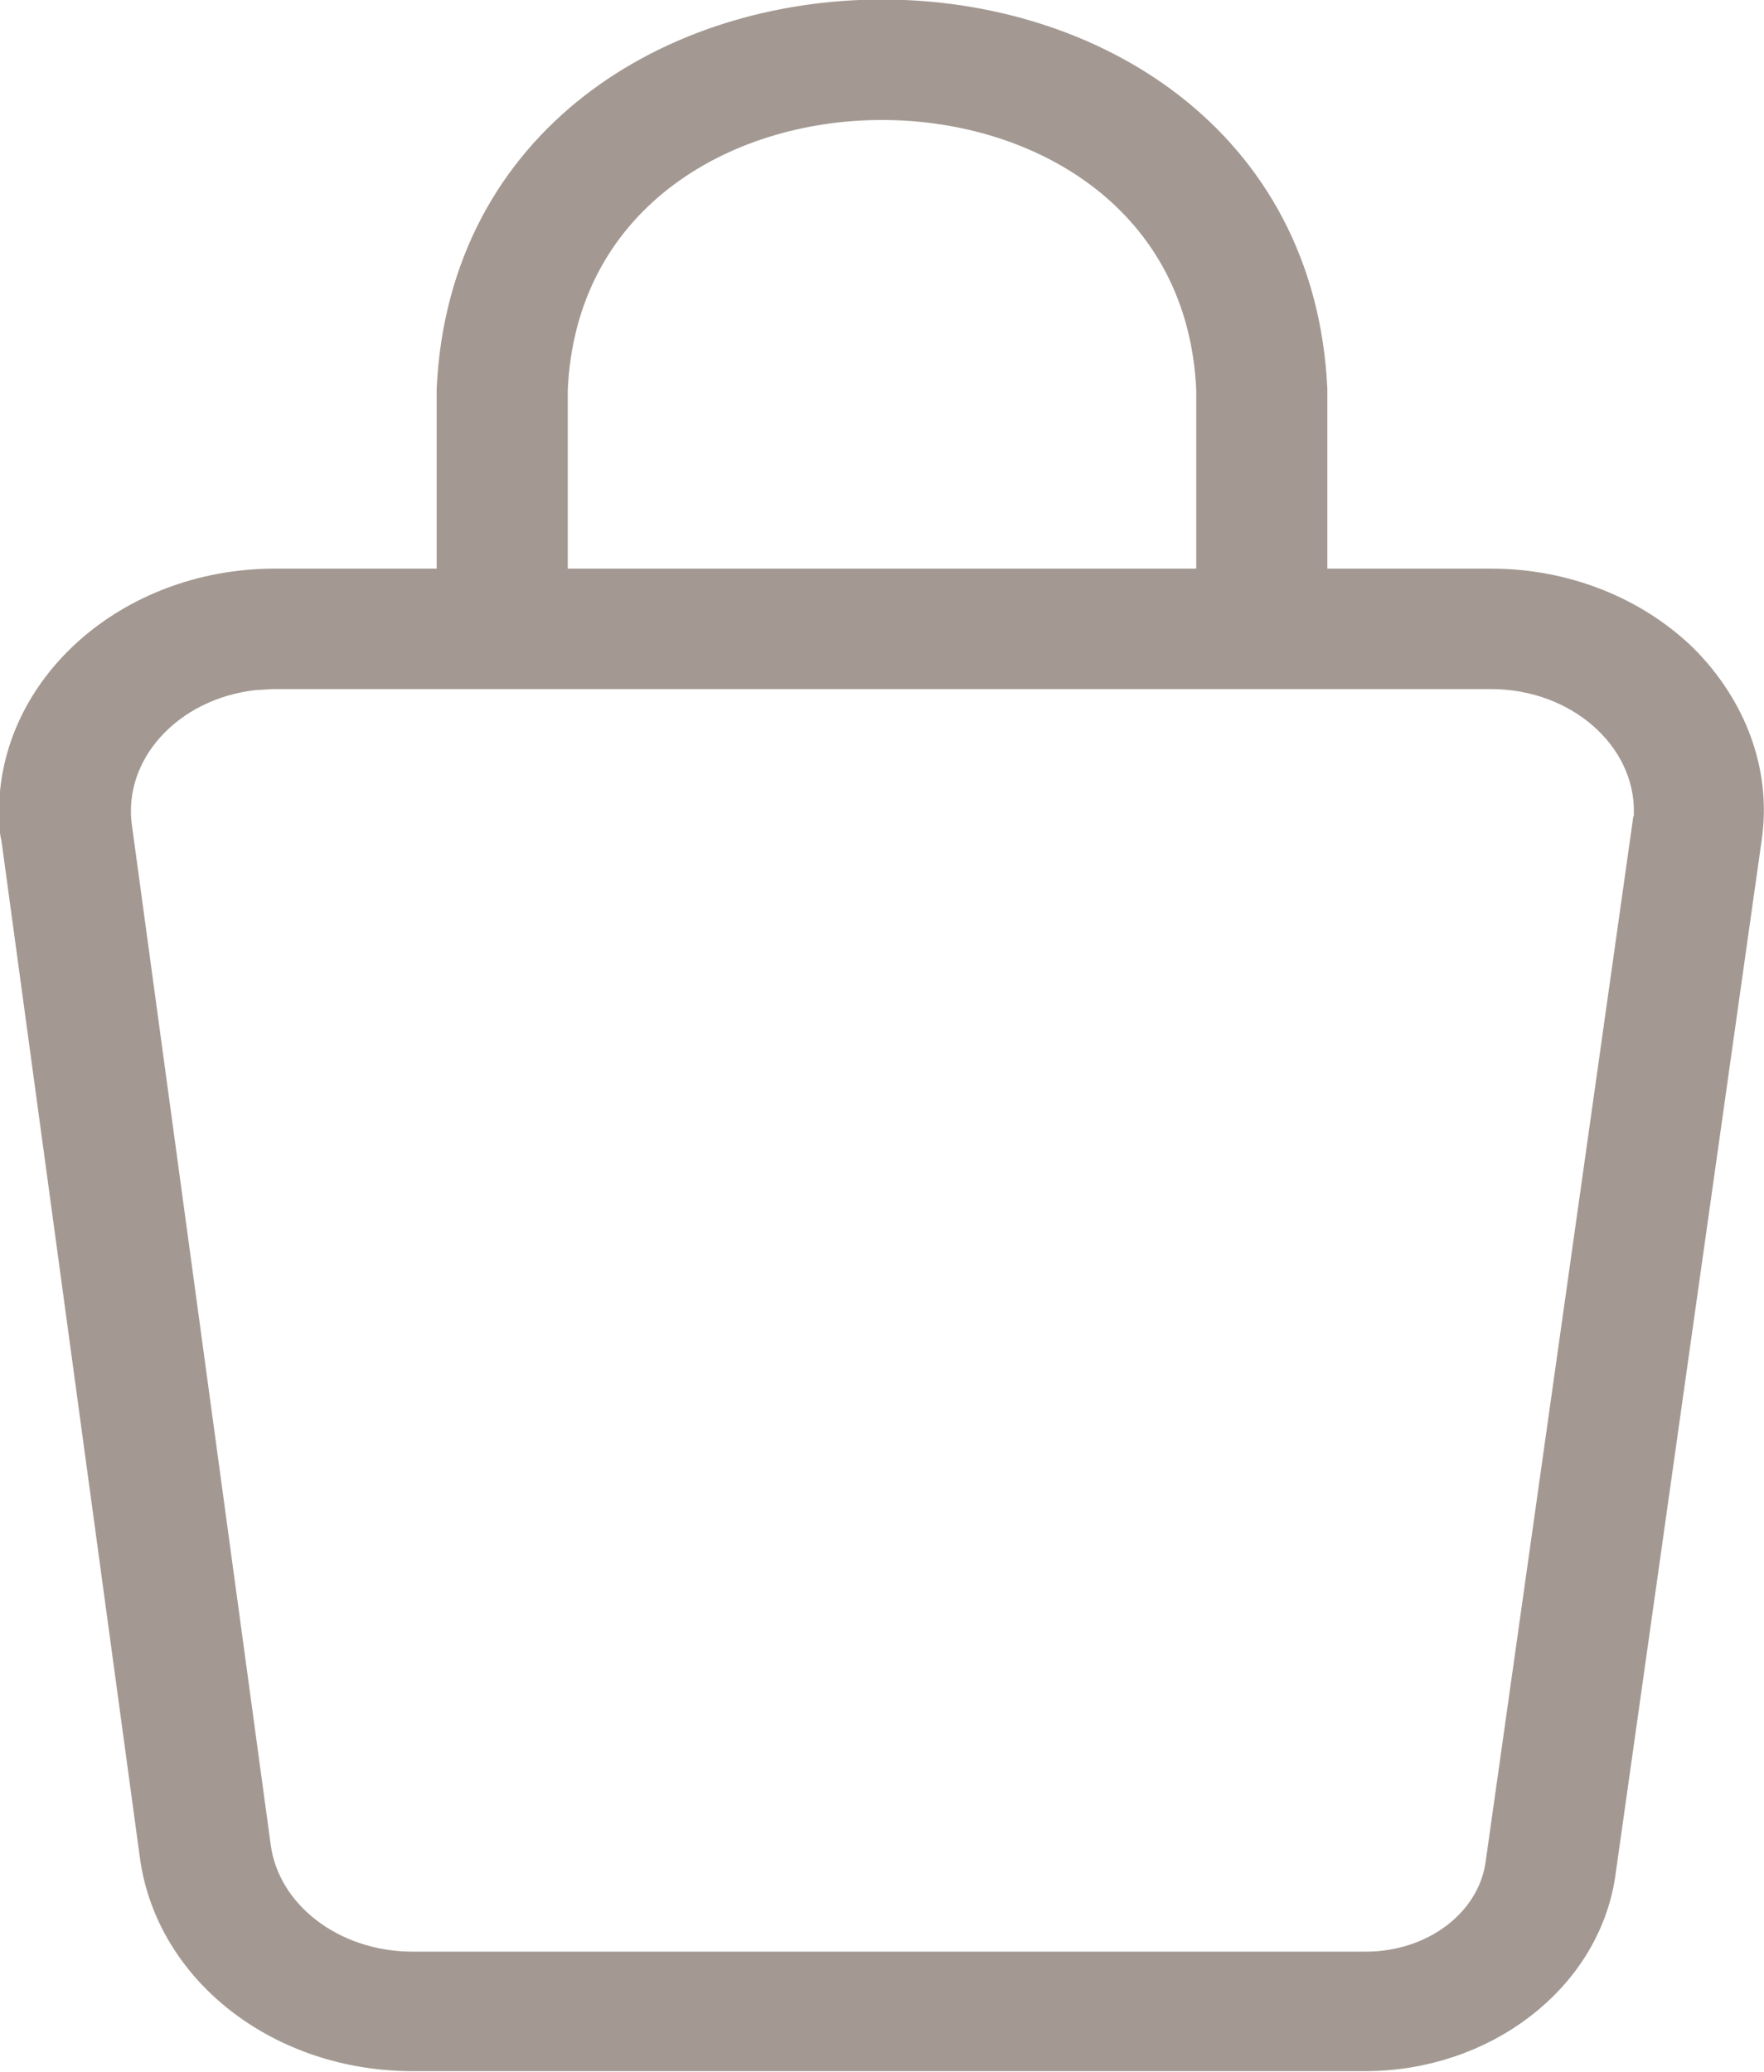 <?xml version="1.0" encoding="UTF-8"?>
<svg id="Camada_2" data-name="Camada 2" xmlns="http://www.w3.org/2000/svg" viewBox="0 0 18.3 21.5">
  <defs>
    <style>
      .cls-1 {
        fill: #a39992;
        stroke: #a39992;
        stroke-miterlimit: 10;
        stroke-width: .5px;
      }
    </style>
  </defs>
  <g id="Camada_1-2" data-name="Camada 1">
    <path class="cls-1" d="M17.4,6.91c-.49-.48-1.19-.76-1.93-.76h-1.95v-2.11c-.24-5.06-8.5-5.06-8.74,0v2.11h-1.95c-1.44.01-2.6,1.04-2.59,2.29,0,.08,0,.16.02.23l1.44,10.58c.16,1.14,1.26,1.99,2.58,1.99h9.88c1.19,0,2.2-.78,2.35-1.81l1.52-10.76c.09-.64-.15-1.28-.64-1.77h0ZM5.64,4.04c.18-4.06,6.84-4.06,7.02,0v2.11h-7.02v-2.11ZM17.18,8.59l-1.52,10.76c-.09.66-.73,1.15-1.49,1.15H4.28c-.88,0-1.62-.57-1.72-1.33l-1.44-10.58c-.11-.83.57-1.58,1.52-1.68.07,0,.13-.01.2-.01h12.63c.96,0,1.74.69,1.73,1.53,0,.05,0,.1-.01.15h0Z"/>
  </g>
</svg>